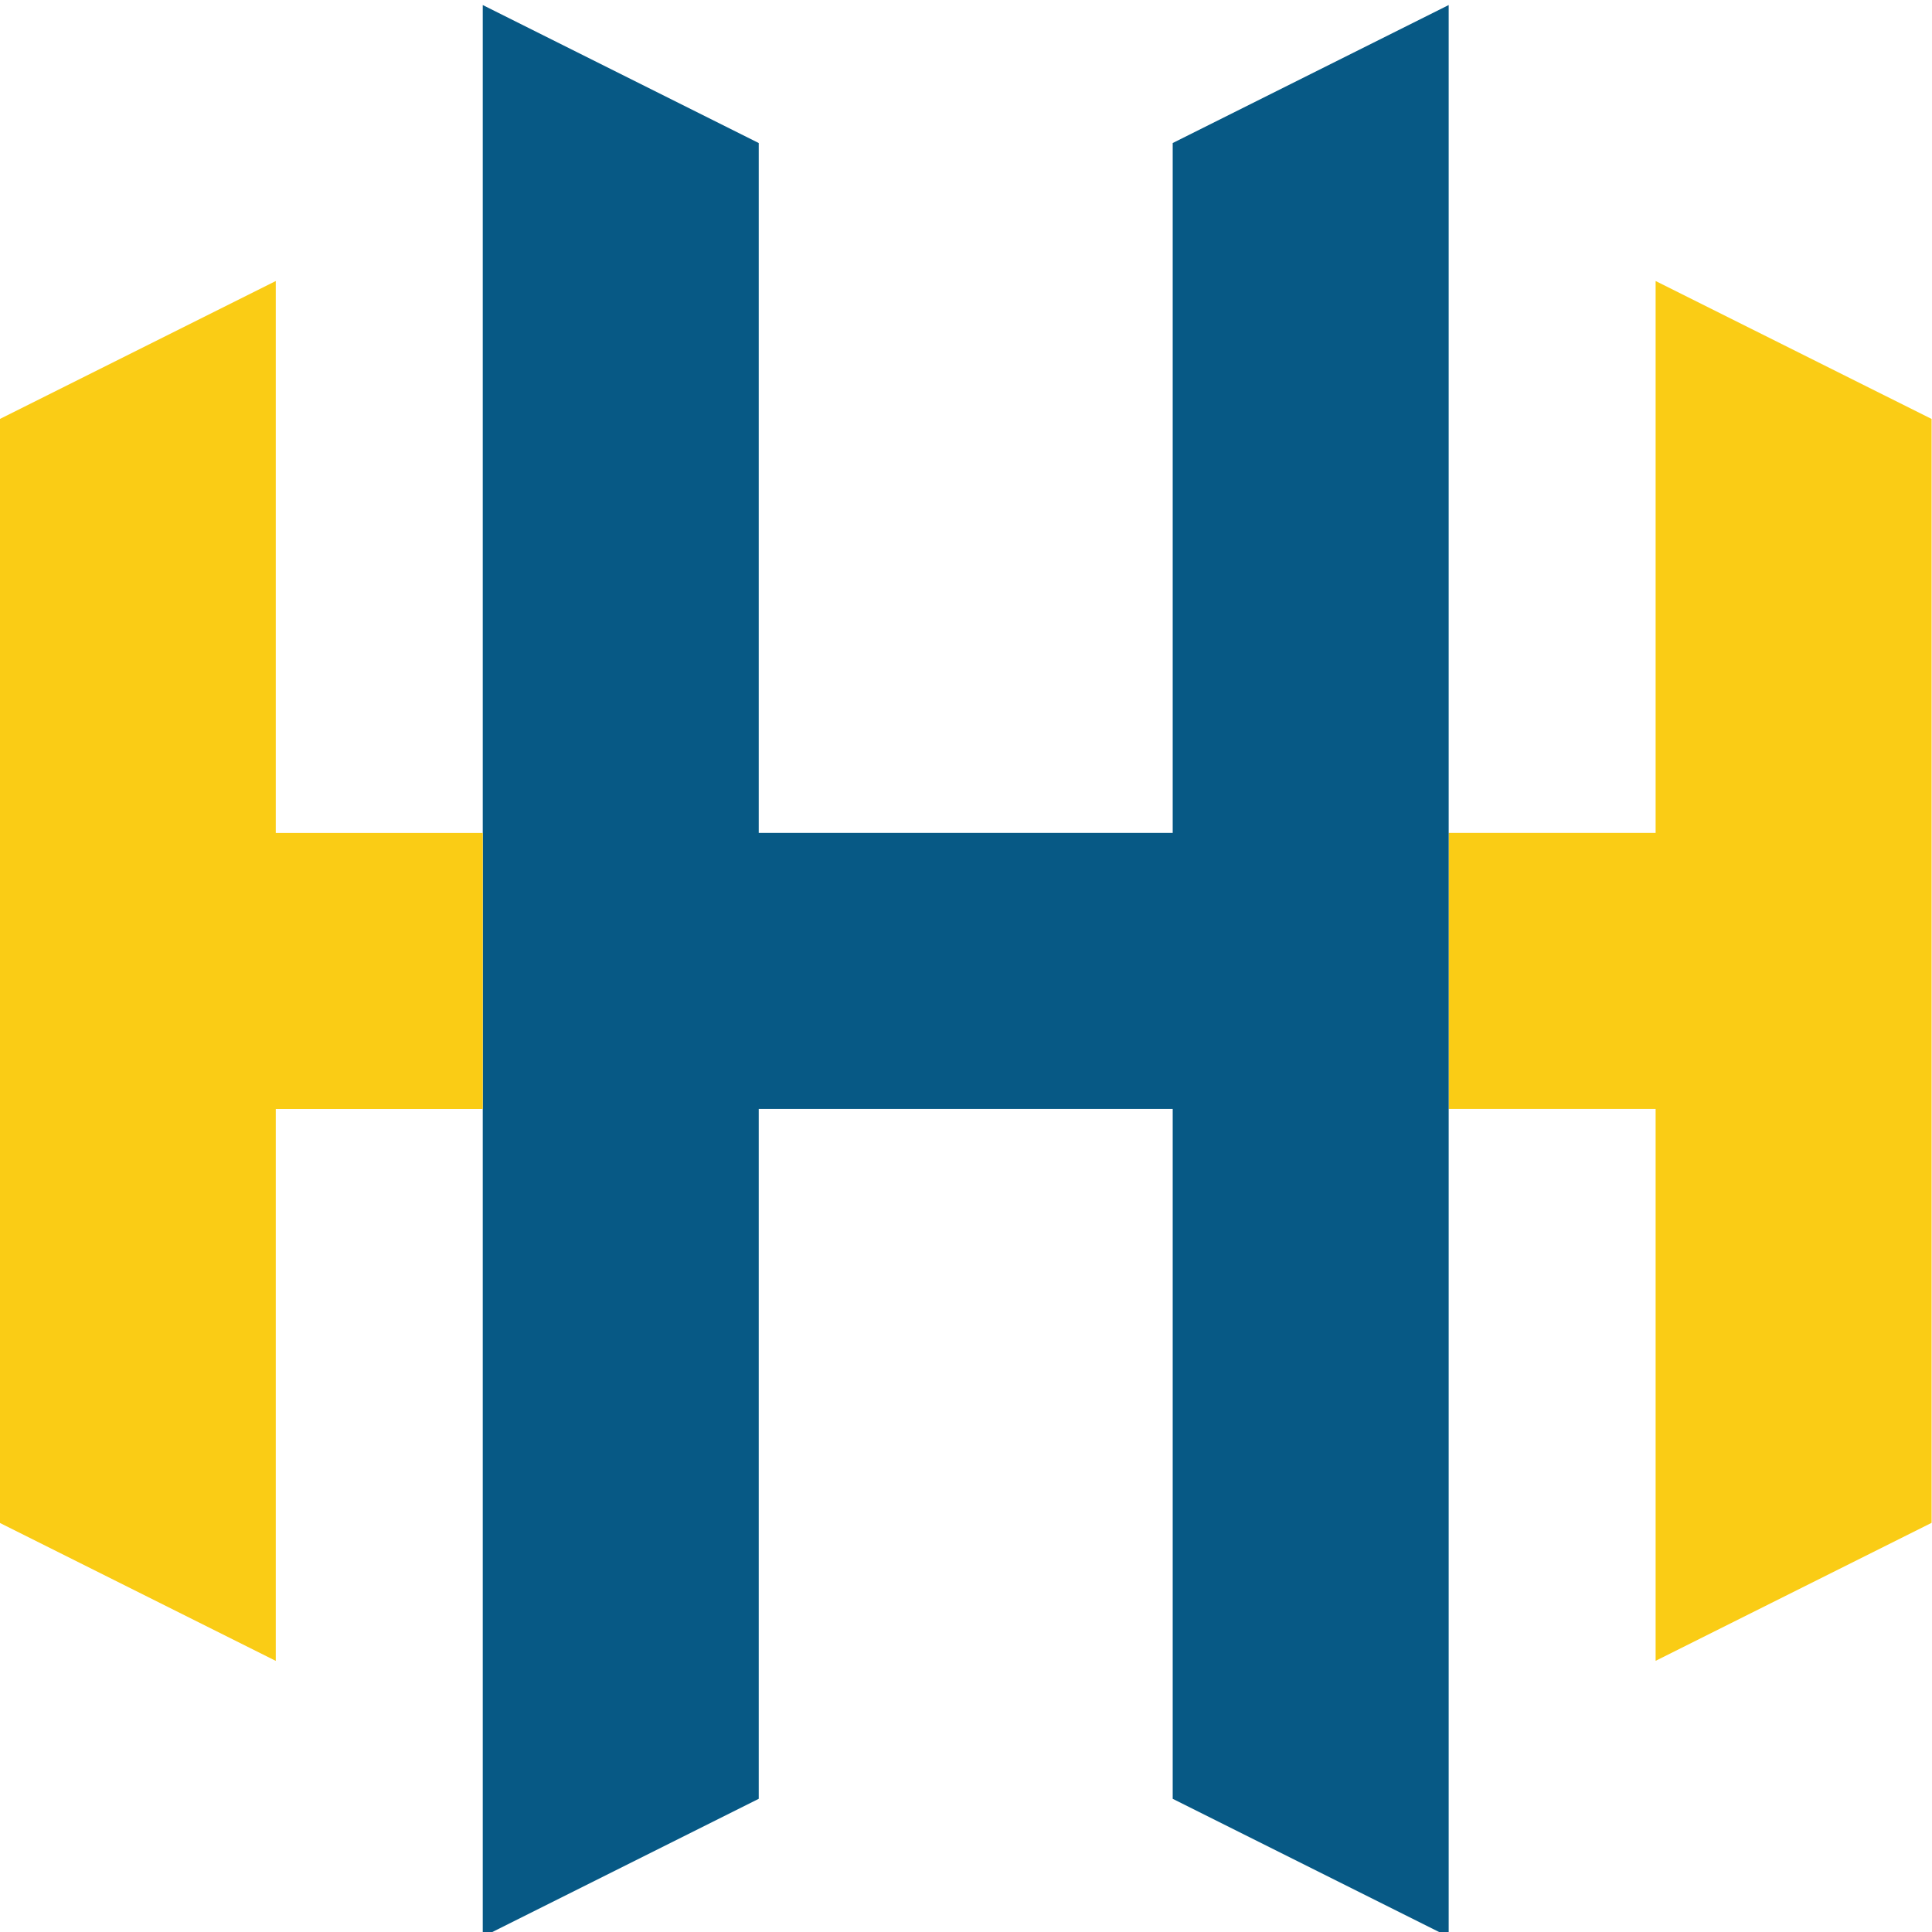 <?xml version="1.0" encoding="UTF-8" standalone="no"?>
<!-- Created with Inkscape (http://www.inkscape.org/) -->

<svg
   width="310"
   height="310"
   viewBox="0 0 82.021 82.021"
   version="1.1"
   id="svg1"
   inkscape:version="1.3.2 (091e20e, 2023-11-25, custom)"
   sodipodi:docname="logo.svg"
   xmlns:inkscape="http://www.inkscape.org/namespaces/inkscape"
   xmlns:sodipodi="http://sodipodi.sourceforge.net/DTD/sodipodi-0.dtd"
   xmlns="http://www.w3.org/2000/svg"
   xmlns:svg="http://www.w3.org/2000/svg">
  <sodipodi:namedview
     id="namedview1"
     pagecolor="#505050"
     bordercolor="#ffffff"
     borderopacity="1"
     inkscape:showpageshadow="0"
     inkscape:pageopacity="0"
     inkscape:pagecheckerboard="true"
     inkscape:deskcolor="#505050"
     inkscape:document-units="px"
     showborder="false"
     inkscape:zoom="1.28"
     inkscape:cx="160.15625"
     inkscape:cy="157.42188"
     inkscape:window-width="1536"
     inkscape:window-height="841"
     inkscape:window-x="-8"
     inkscape:window-y="-8"
     inkscape:window-maximized="1"
     inkscape:current-layer="layer1" />
  <defs
     id="defs1" />
  <g
     inkscape:label="Layer 1"
     inkscape:groupmode="layer"
     id="layer1"
     transform="translate(278.155,-232.842)">
    <path
       id="rect1-2-8-0"
       style="fill:#facc15;fill-opacity:1;stroke-width:1.97;stroke-opacity:0.998"
       d="m 59.526,-746.554 v 10.583 h -3.969 v 5.292 h 3.969 v 10.583 l 5.292,-2.646 v -21.167 z"
       inkscape:label="right"
       transform="matrix(2.214,0,0,2.214,-339.658,1897.643)" />
    <path
       id="rect1-2-1"
       style="fill:#075985;fill-opacity:1;stroke-width:2.33;stroke-opacity:0.998"
       d="m 37.036,-751.846 v 37.042 l 5.292,-2.646 v -13.229 h 7.938 v 13.229 l 5.292,2.646 v -37.042 l -5.292,2.646 v 13.229 h -7.938 v -13.229 z"
       transform="matrix(2.214,0,0,2.214,-339.658,1897.643)"
       inkscape:label="middle" />
    <path
       id="rect2-3-4-17"
       style="fill:#facc15;fill-opacity:1;stroke-width:11.154;stroke-opacity:0.998"
       d="m 33.067,-746.554 -5.292,2.646 v 21.167 l 5.292,2.646 v -10.583 h 3.969 v -5.292 h -3.969 z"
       inkscape:label="left"
       transform="matrix(2.214,0,0,2.214,-339.658,1897.643)" />
  </g>
</svg>
